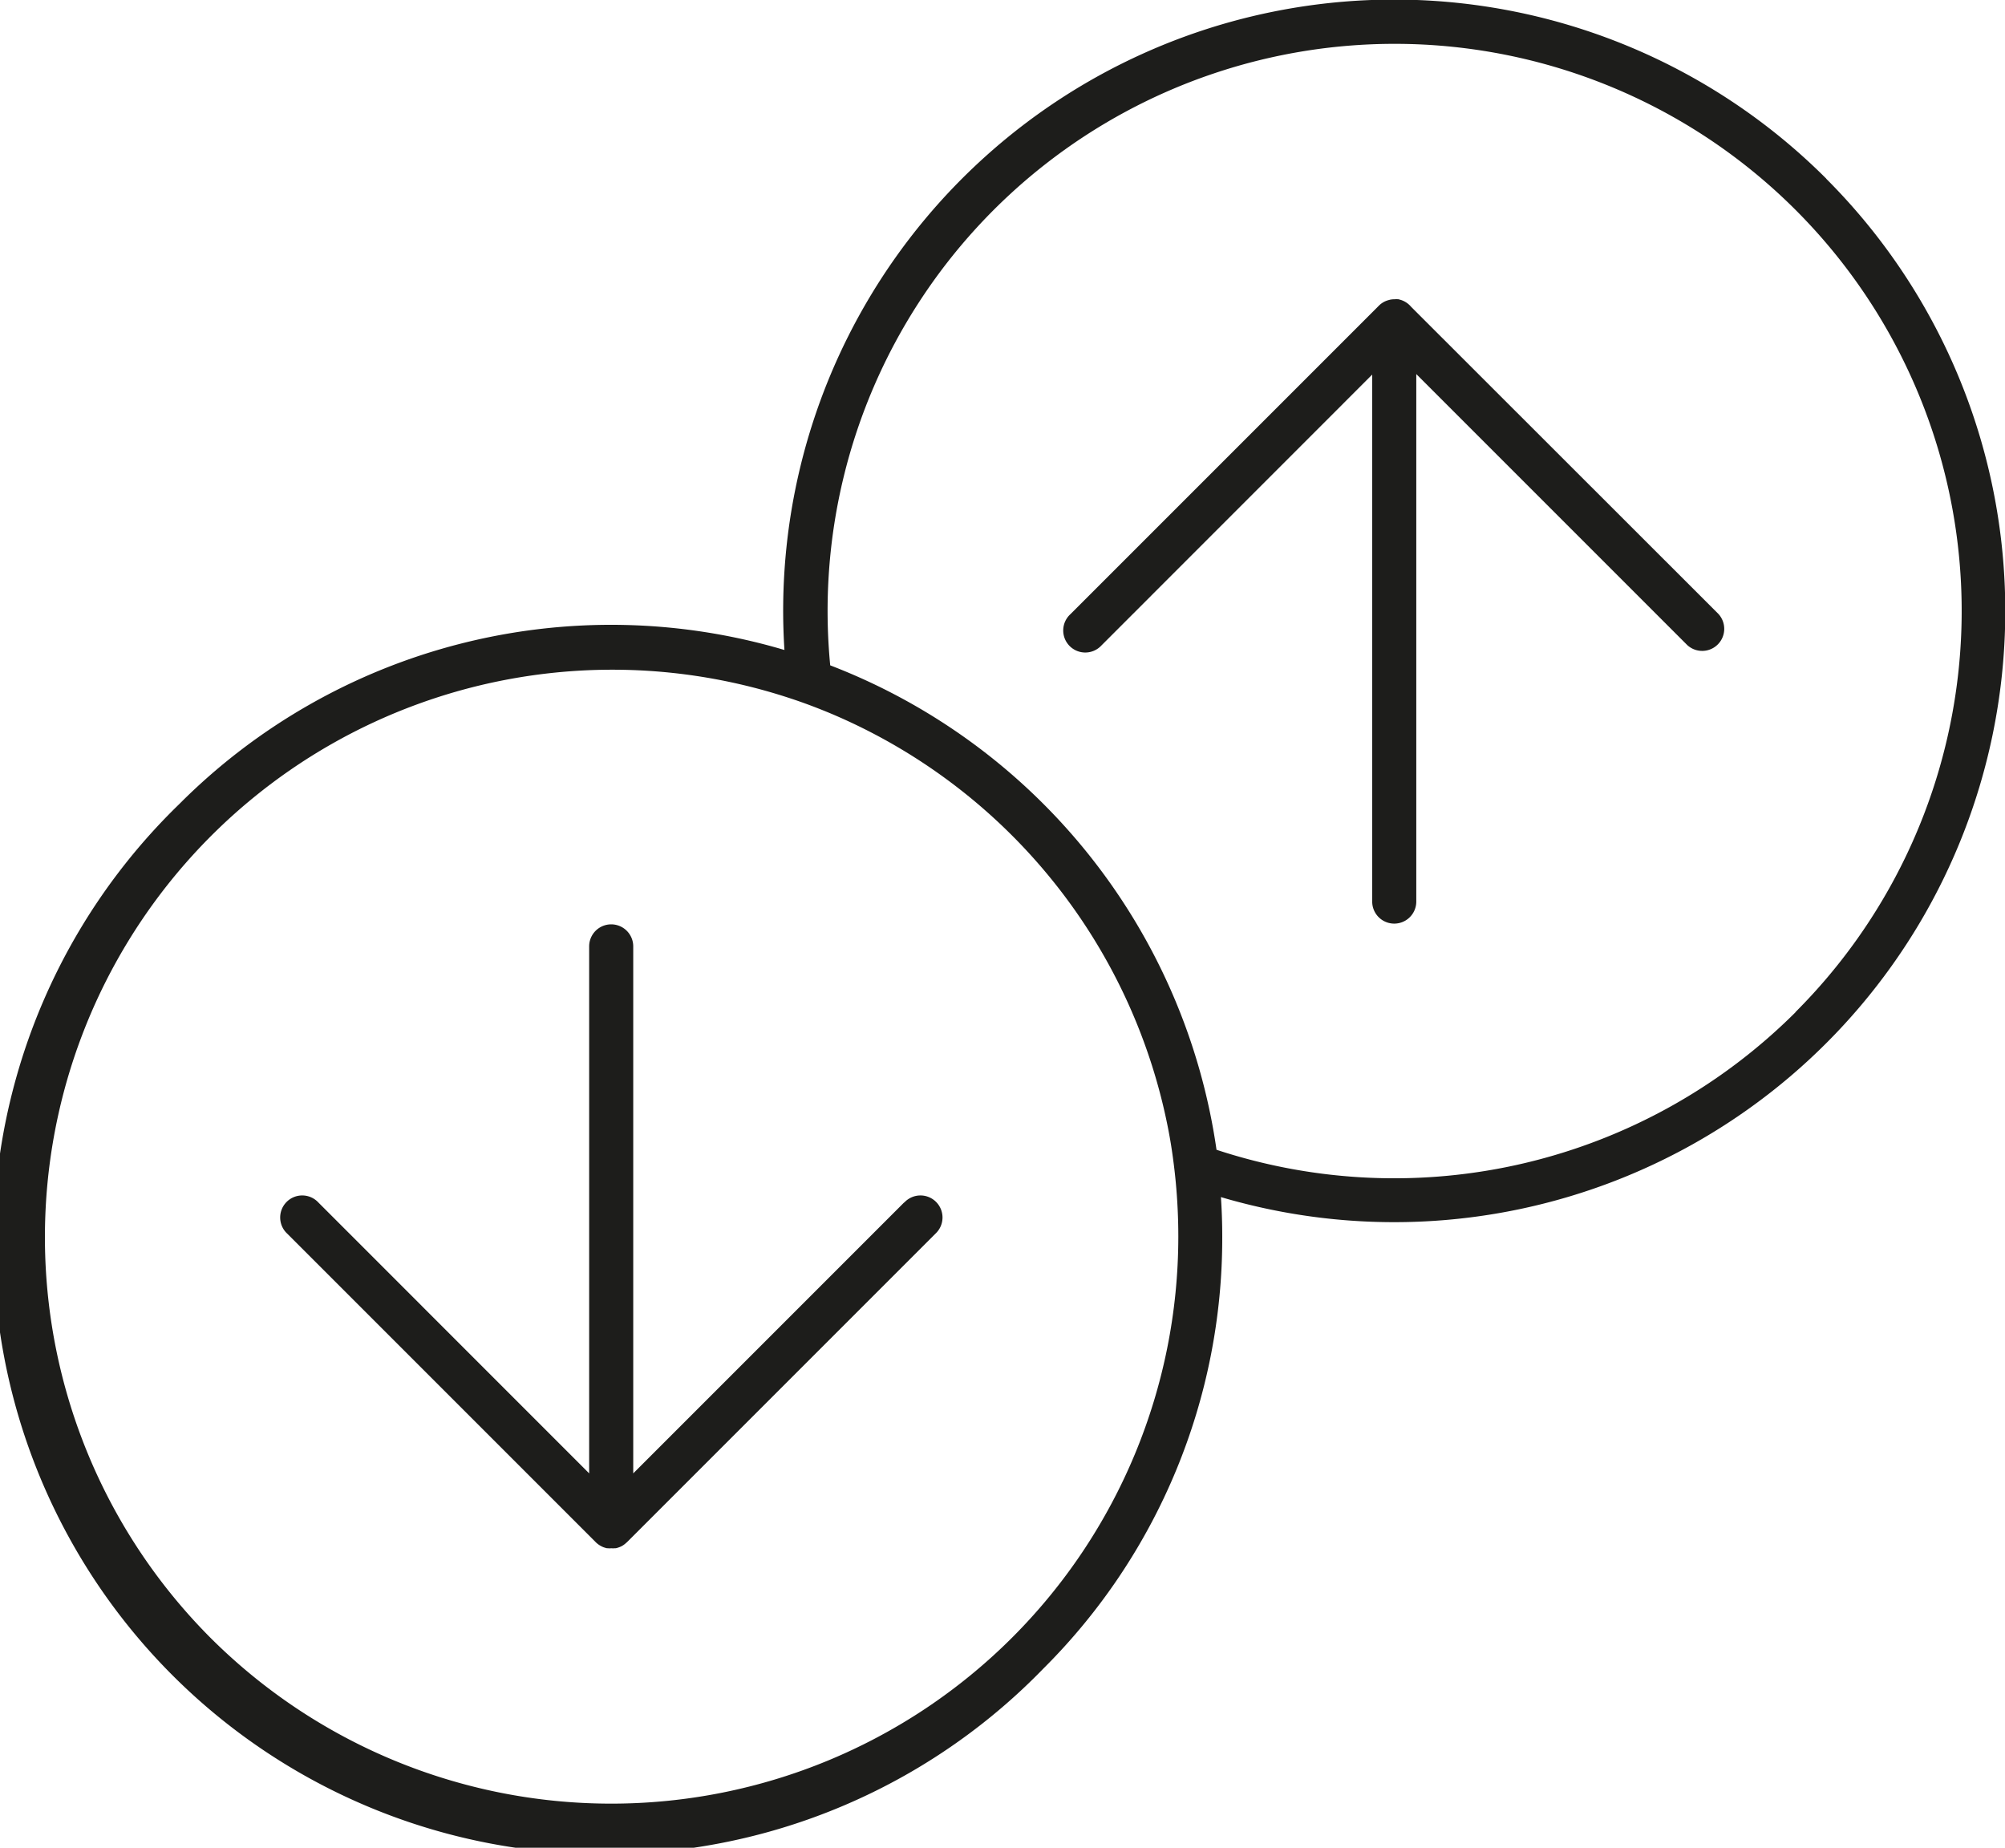 <?xml version="1.0" encoding="UTF-8"?>
<svg xmlns="http://www.w3.org/2000/svg" id="_ÎÓÈ_1" data-name="—ÎÓÈ_1" viewBox="0 0 272.9 251.47">
  <defs>
    <style>.cls-1{fill:#1d1d1b;}</style>
  </defs>
  <path class="cls-1" d="M248.58,24.32A83.16,83.16,0,0,0,106.77,88.46a83,83,0,0,0-82.4,21A83.19,83.19,0,1,0,142,227.1a82.64,82.64,0,0,0,24.36-58.82c0-1.8-.06-3.58-.18-5.36a83.18,83.18,0,0,0,82.38-138.6Zm-88.2,144A77.19,77.19,0,0,1,28.61,222.86,77.23,77.23,0,0,1,107.44,95c1.07.35,2.12.72,3.17,1.12s2.22.87,3.32,1.35A77.47,77.47,0,0,1,159.07,154q.33,1.74.57,3.51t.39,3.36C160.26,163.31,160.38,165.78,160.38,168.28Zm84-30.55a77.32,77.32,0,0,1-78.8,18.71A83.35,83.35,0,0,0,113,90.55a77.18,77.18,0,1,1,131.39,47.18Z"></path>
  <path class="cls-1" d="M192.07,41.76a3,3,0,0,0-1.43-.95l-.28-.08h0a3.66,3.66,0,0,0-.57,0,2.91,2.91,0,0,0-.6.06l-.29.08a2.93,2.93,0,0,0-1.23.74l-42,42a3,3,0,1,0,4.24,4.24l36.86-36.87v71.72a3,3,0,0,0,6,0V50.91l36.87,36.87a3,3,0,0,0,4.24-4.24Z"></path>
  <path class="cls-1" d="M123.06,163.65,86.19,200.52V128.8a3,3,0,1,0-6,0v71.72L43.33,163.65a3,3,0,1,0-4.24,4.24l42,42a2.89,2.89,0,0,0,.47.38,3.77,3.77,0,0,0,.48.26,2,2,0,0,0,.32.11,1.28,1.28,0,0,0,.28.07l.1,0a2.42,2.42,0,0,0,.47,0,2.28,2.28,0,0,0,.45,0l.12,0a1.22,1.22,0,0,0,.26-.06,3.13,3.13,0,0,0,.6-.24,2.91,2.91,0,0,0,.46-.32l.23-.2,42-42a3,3,0,1,0-4.24-4.24Z"></path>
</svg>

